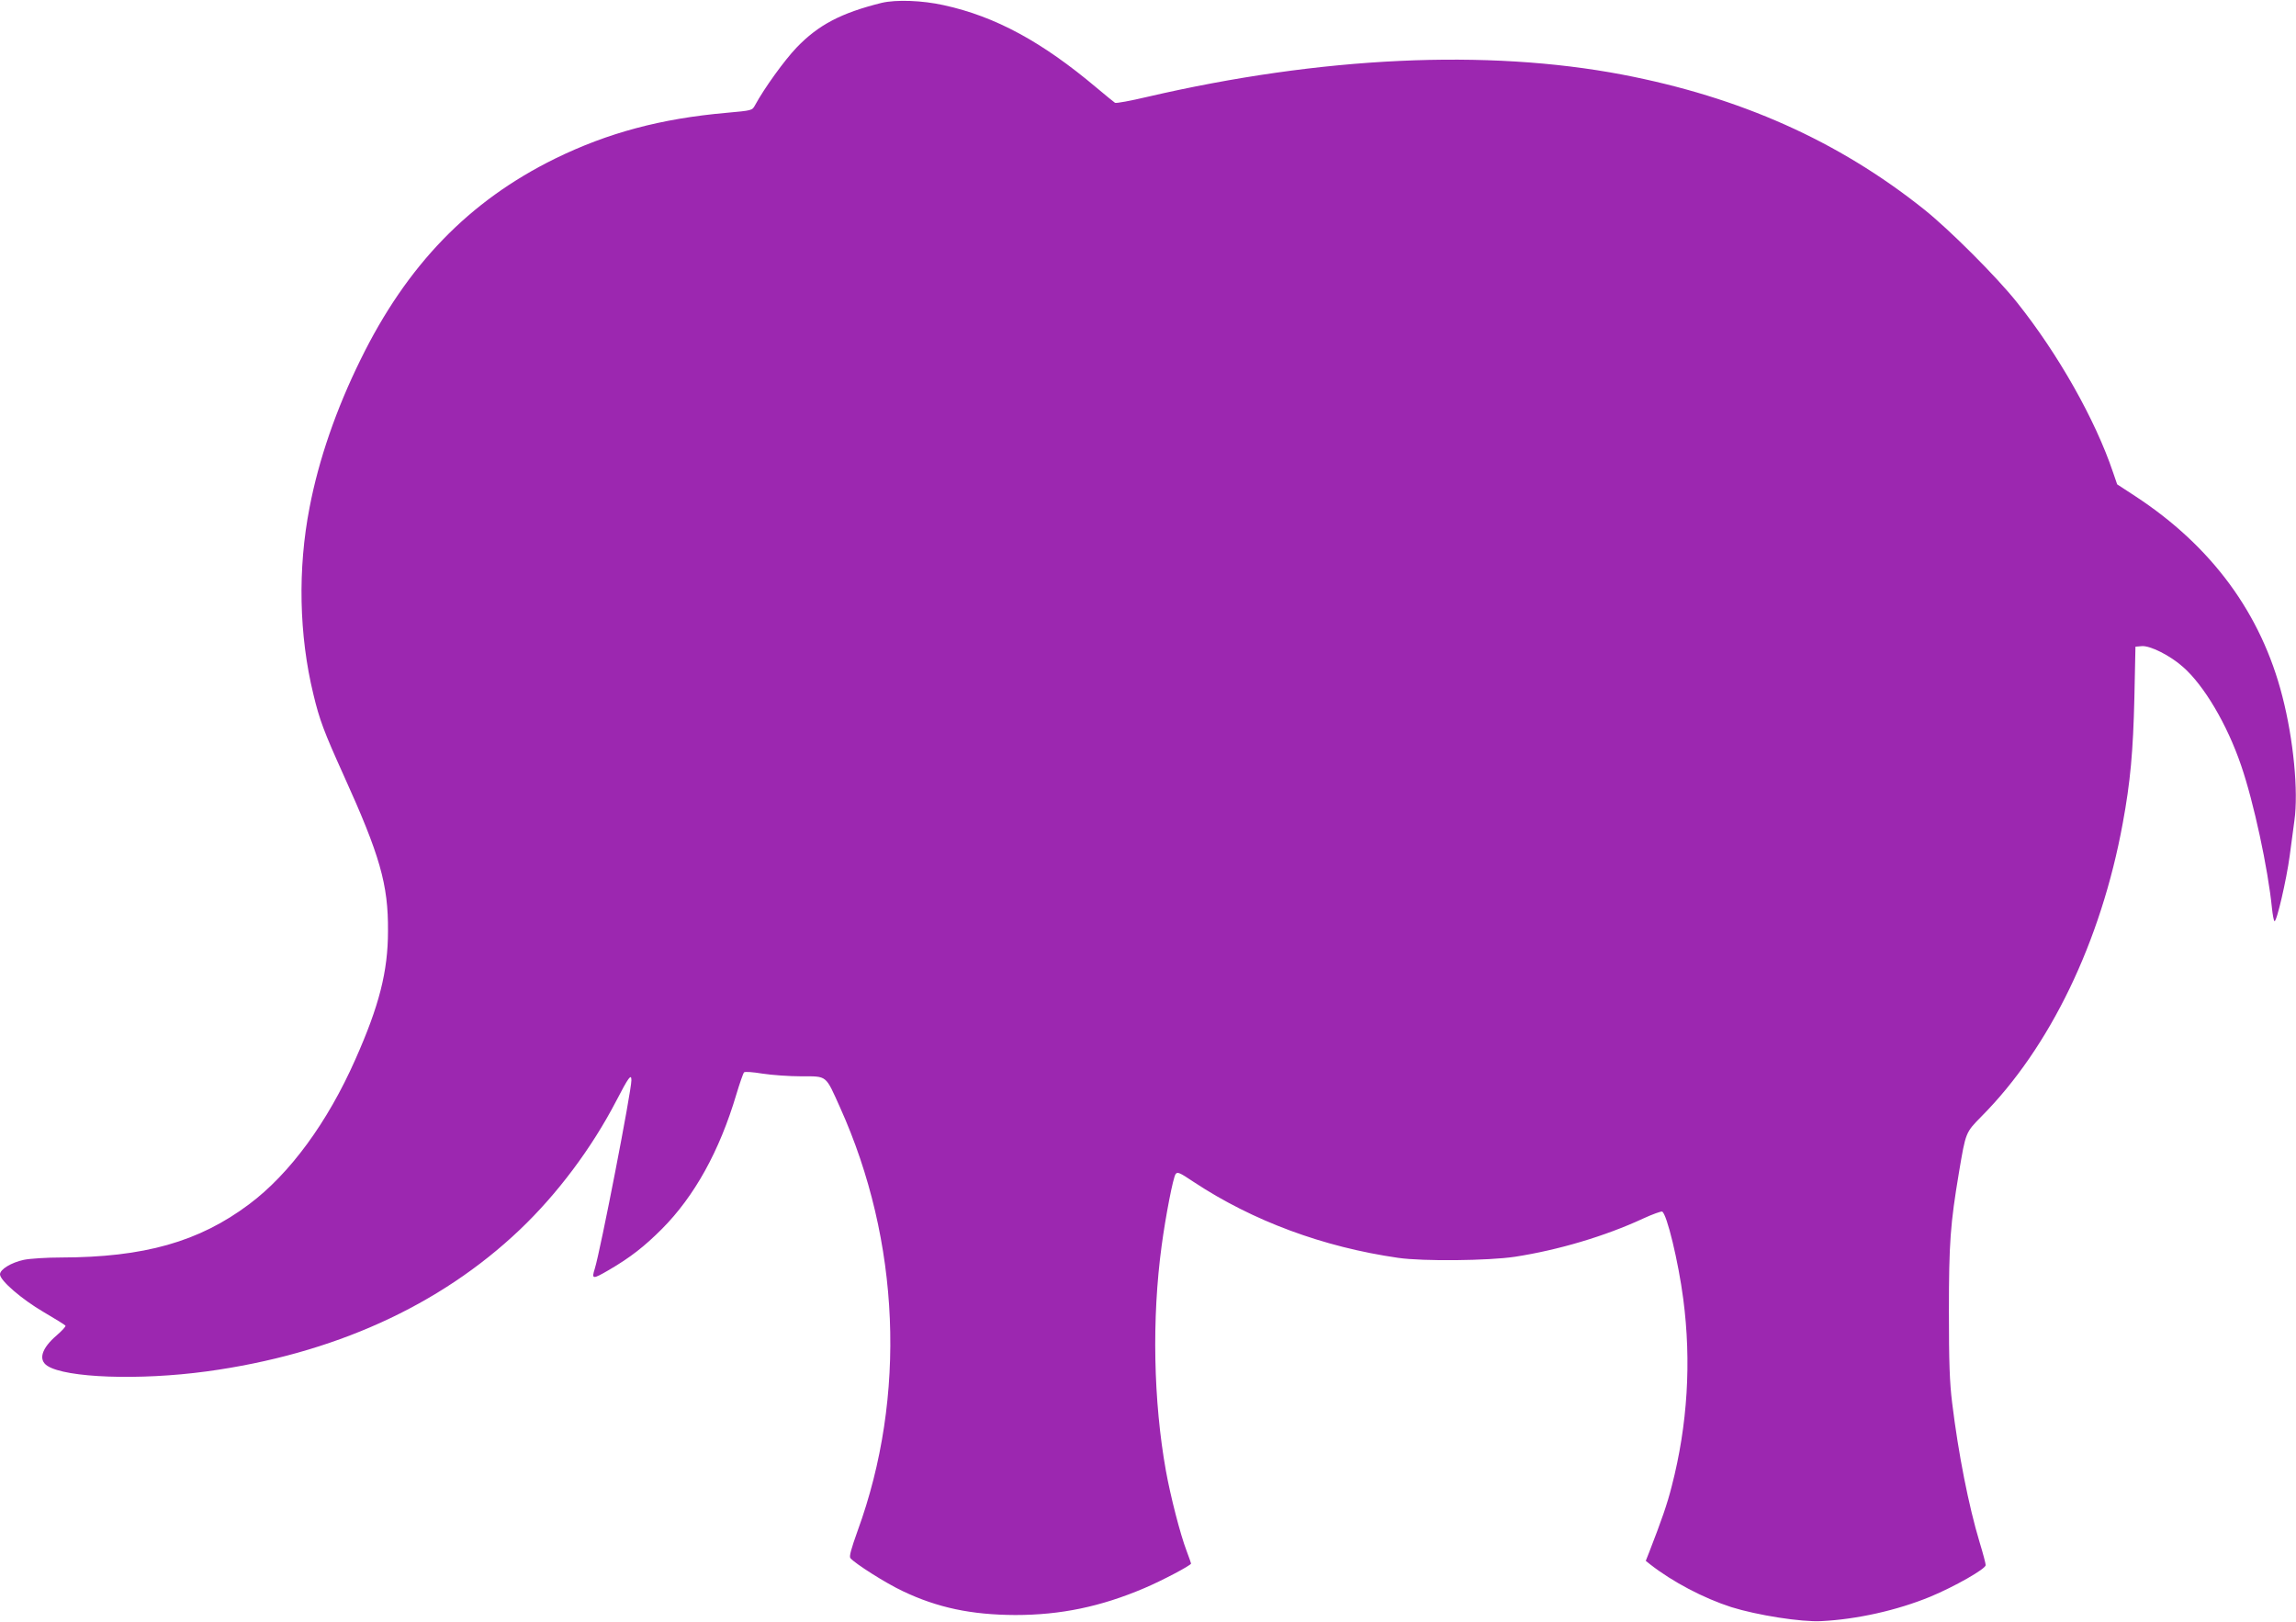 <?xml version="1.0" standalone="no"?>
<!DOCTYPE svg PUBLIC "-//W3C//DTD SVG 20010904//EN"
 "http://www.w3.org/TR/2001/REC-SVG-20010904/DTD/svg10.dtd">
<svg version="1.0" xmlns="http://www.w3.org/2000/svg"
 width="1280pt" height="904pt" viewBox="0 0 1280 904"
 preserveAspectRatio="xMidYMid meet">
<g transform="translate(0,904) scale(0.1,-0.1)"
fill="#9c27b0" stroke="none">
<path d="M4915 9024 c-225 -56 -352 -122 -474 -249 -67 -70 -180 -226 -232
-322 -16 -29 -16 -29 -160 -42 -363 -32 -660 -111 -954 -255 -480 -236 -827
-594 -1085 -1121 -136 -276 -233 -557 -284 -823 -67 -343 -59 -714 21 -1042
34 -143 60 -211 168 -450 203 -448 250 -610 248 -870 0 -225 -49 -417 -182
-716 -155 -351 -366 -638 -592 -807 -280 -210 -586 -296 -1049 -297 -80 0
-173 -6 -207 -13 -70 -15 -133 -53 -133 -81 0 -34 120 -138 243 -210 65 -38
120 -72 122 -76 3 -4 -19 -28 -49 -54 -84 -72 -104 -136 -52 -170 103 -67 513
-82 888 -31 705 96 1299 365 1746 790 210 200 400 454 537 717 69 133 85 155
85 116 0 -61 -172 -946 -204 -1050 -19 -60 -13 -61 78 -8 120 70 198 131 296
229 182 183 321 434 415 750 19 63 38 118 43 123 5 5 48 2 103 -7 52 -8 149
-15 216 -15 146 0 134 9 216 -173 336 -746 372 -1611 98 -2361 -36 -101 -48
-143 -40 -152 25 -30 198 -140 292 -184 193 -92 382 -132 627 -133 252 0 476
46 720 150 99 42 260 127 260 137 0 2 -11 34 -25 71 -35 91 -90 306 -115 445
-70 390 -79 850 -24 1255 22 164 64 382 78 400 10 14 22 9 101 -44 330 -218
723 -363 1140 -423 138 -20 503 -16 650 6 241 37 504 115 715 213 52 24 100
41 106 39 26 -10 91 -280 118 -487 46 -350 24 -703 -64 -1043 -25 -100 -57
-191 -126 -369 l-19 -48 25 -20 c124 -97 297 -188 452 -238 144 -45 390 -84
502 -78 199 10 422 60 607 136 135 56 309 155 309 176 0 9 -15 66 -34 128 -61
203 -118 491 -153 777 -14 114 -18 223 -18 510 0 382 8 488 56 774 38 226 37
222 125 312 382 384 667 974 788 1634 43 233 58 402 65 700 l6 285 34 3 c46 5
159 -52 230 -115 118 -103 247 -321 325 -550 70 -203 150 -575 172 -796 4 -37
10 -70 14 -72 12 -7 67 231 85 365 8 63 20 151 26 195 23 164 -5 453 -67 693
-118 462 -394 837 -820 1116 l-101 66 -23 67 c-99 294 -306 660 -536 948 -113
142 -378 407 -519 519 -478 381 -1023 624 -1680 750 -755 144 -1679 101 -2649
-124 -93 -22 -174 -37 -180 -33 -6 4 -53 42 -104 85 -303 255 -562 396 -850
459 -121 27 -266 32 -347 13z"/>
</g>
</svg>
